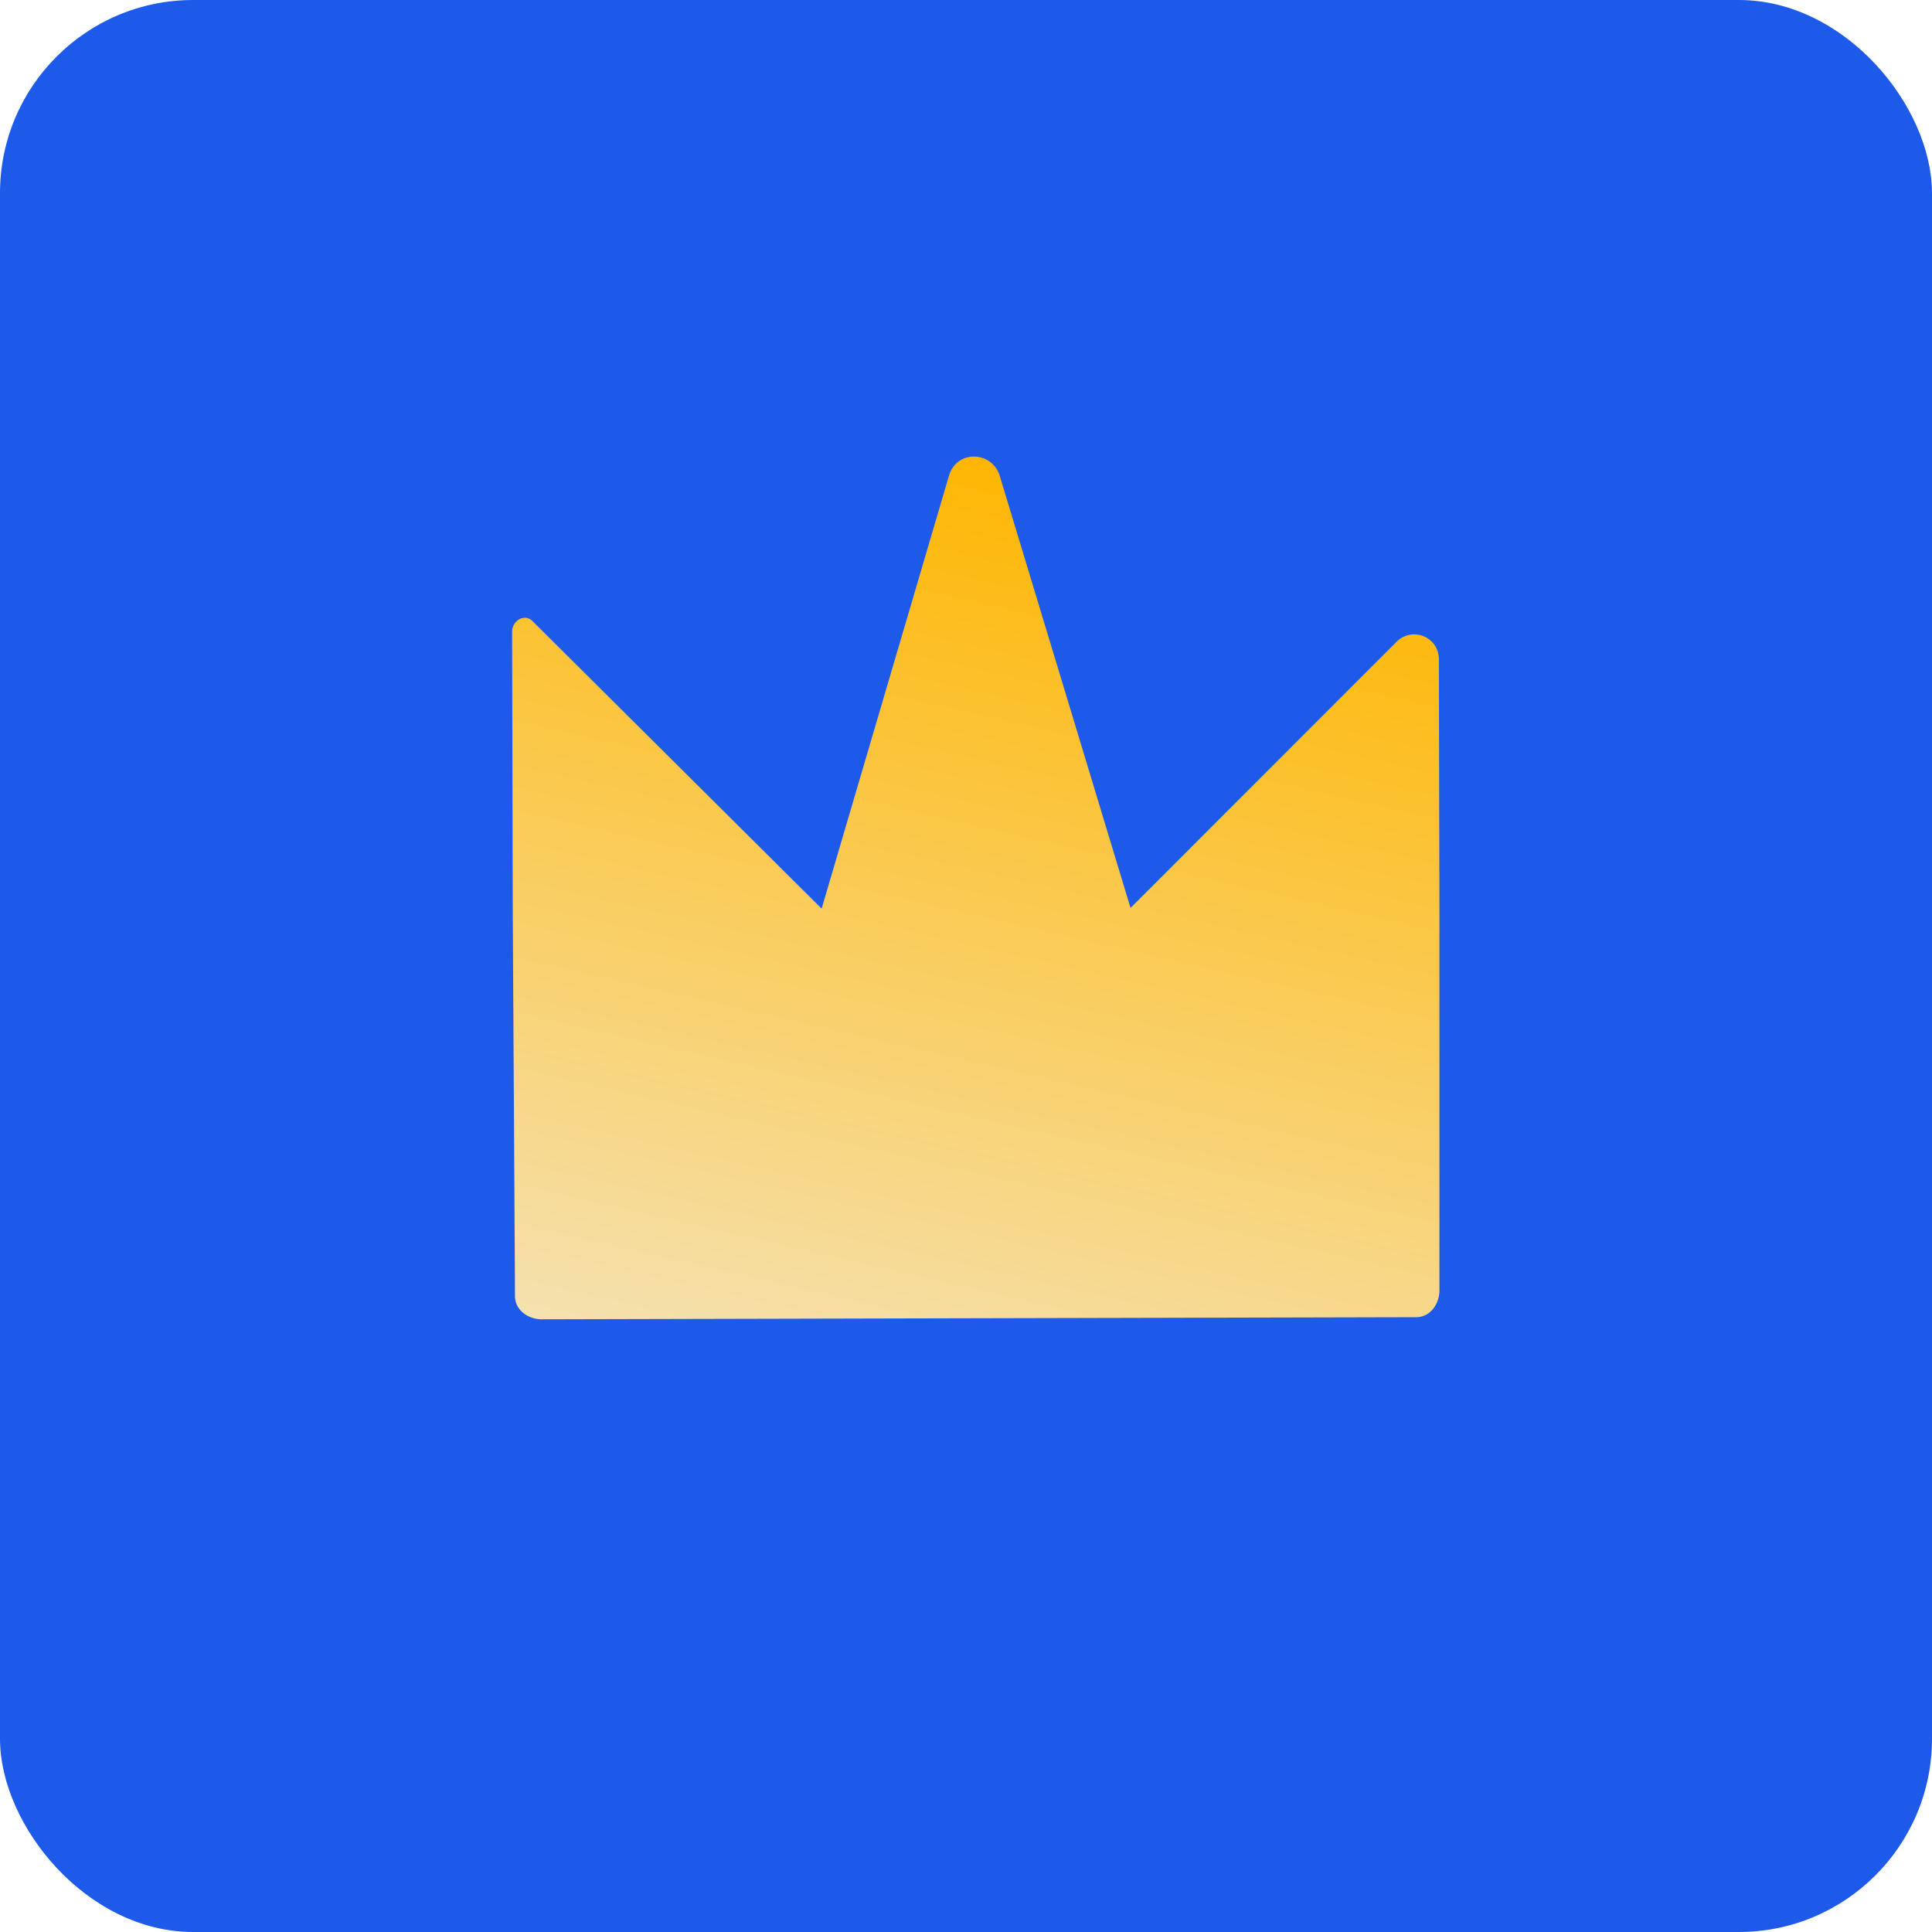 <svg xmlns="http://www.w3.org/2000/svg" width="100" height="100" viewBox="0 0 100 100" fill="none"><rect width="100" height="100" rx="10" fill="#1D5AE9"></rect><g clip-path="url(#clip0_1409_784)"><path d="M27.603 32.189L42.528 47.03L49.134 24.57C49.544 23.311 51.26 23.334 51.721 24.546L58.516 46.995L72.219 33.285C73.044 32.367 74.509 32.947 74.476 34.169L74.504 46.959L74.504 66.873C74.46 67.6 73.95 68.221 73.222 68.178L27.962 68.287C27.234 68.244 26.613 67.734 26.656 67.006L26.54 47.066L26.508 32.677C26.525 32.066 27.216 31.732 27.603 32.189Z" fill="url(#paint0_linear_1409_784)"></path></g><defs><linearGradient id="paint0_linear_1409_784" x1="45.367" y1="72.287" x2="56.188" y2="24.915" gradientUnits="userSpaceOnUse"><stop stop-color="#F5E1B0"></stop><stop offset="1" stop-color="#FEB602"></stop></linearGradient><clipPath id="clip0_1409_784"><rect width="57.521" height="55.22" fill="white" transform="matrix(-0.975 -0.223 -0.223 0.975 84.375 25.81)"></rect></clipPath></defs></svg>
